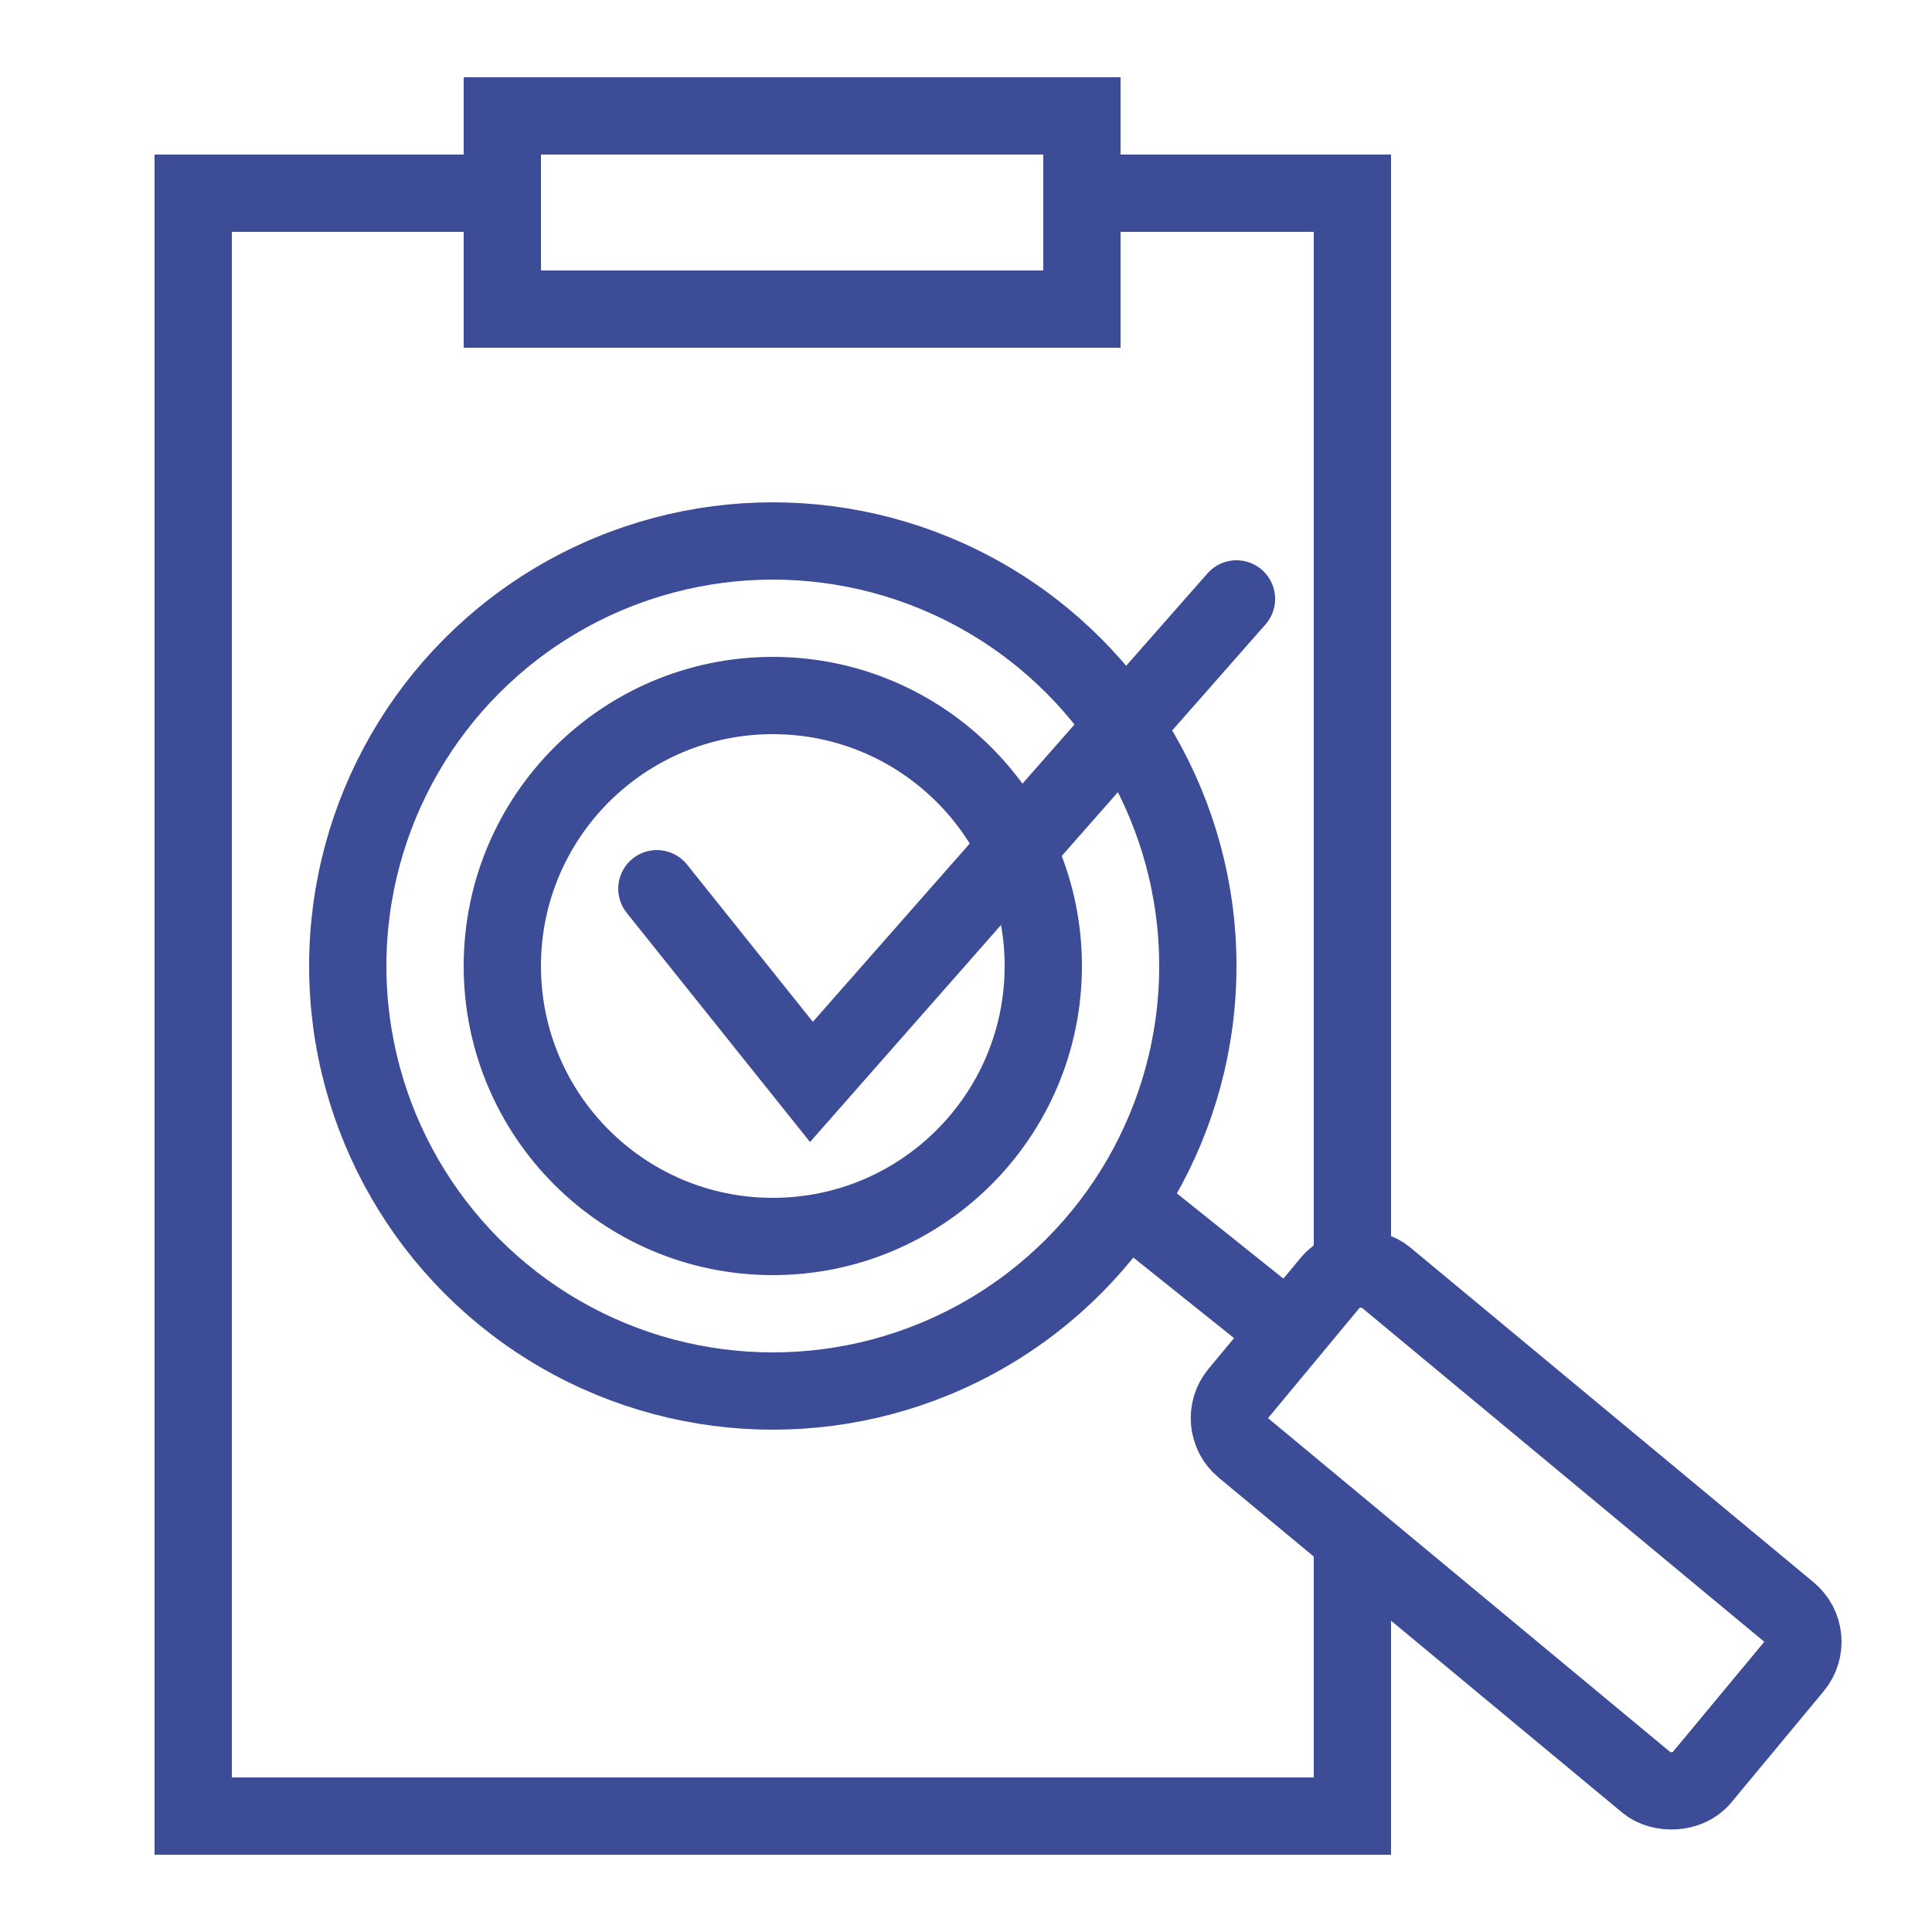 <svg width="50" height="50" viewBox="0 0 50 50" fill="none" xmlns="http://www.w3.org/2000/svg">
<rect x="13" y="3" width="15" height="5" stroke="#3C4C96" stroke-width="2"/>
<path d="M12.5 5H5V47H35V39.5M27.5 5H35V32.5" stroke="#3C4C96" stroke-width="2"/>
<circle cx="20" cy="25" r="11" stroke="#3C4C96" stroke-width="2"/>
<circle cx="20" cy="25" r="7" stroke="#3C4C96" stroke-width="2"/>
<rect x="31.408" y="36.832" width="5.75" height="15.579" rx="1" transform="rotate(-50.303 31.408 36.832)" stroke="#3C4C96" stroke-width="2"/>
<path d="M29 31L34 35" stroke="#3C4C96" stroke-width="2"/>
<path d="M17 23L21 28L32 15.5" stroke="#3C4C96" stroke-width="2" stroke-linecap="round"/>
</svg>
